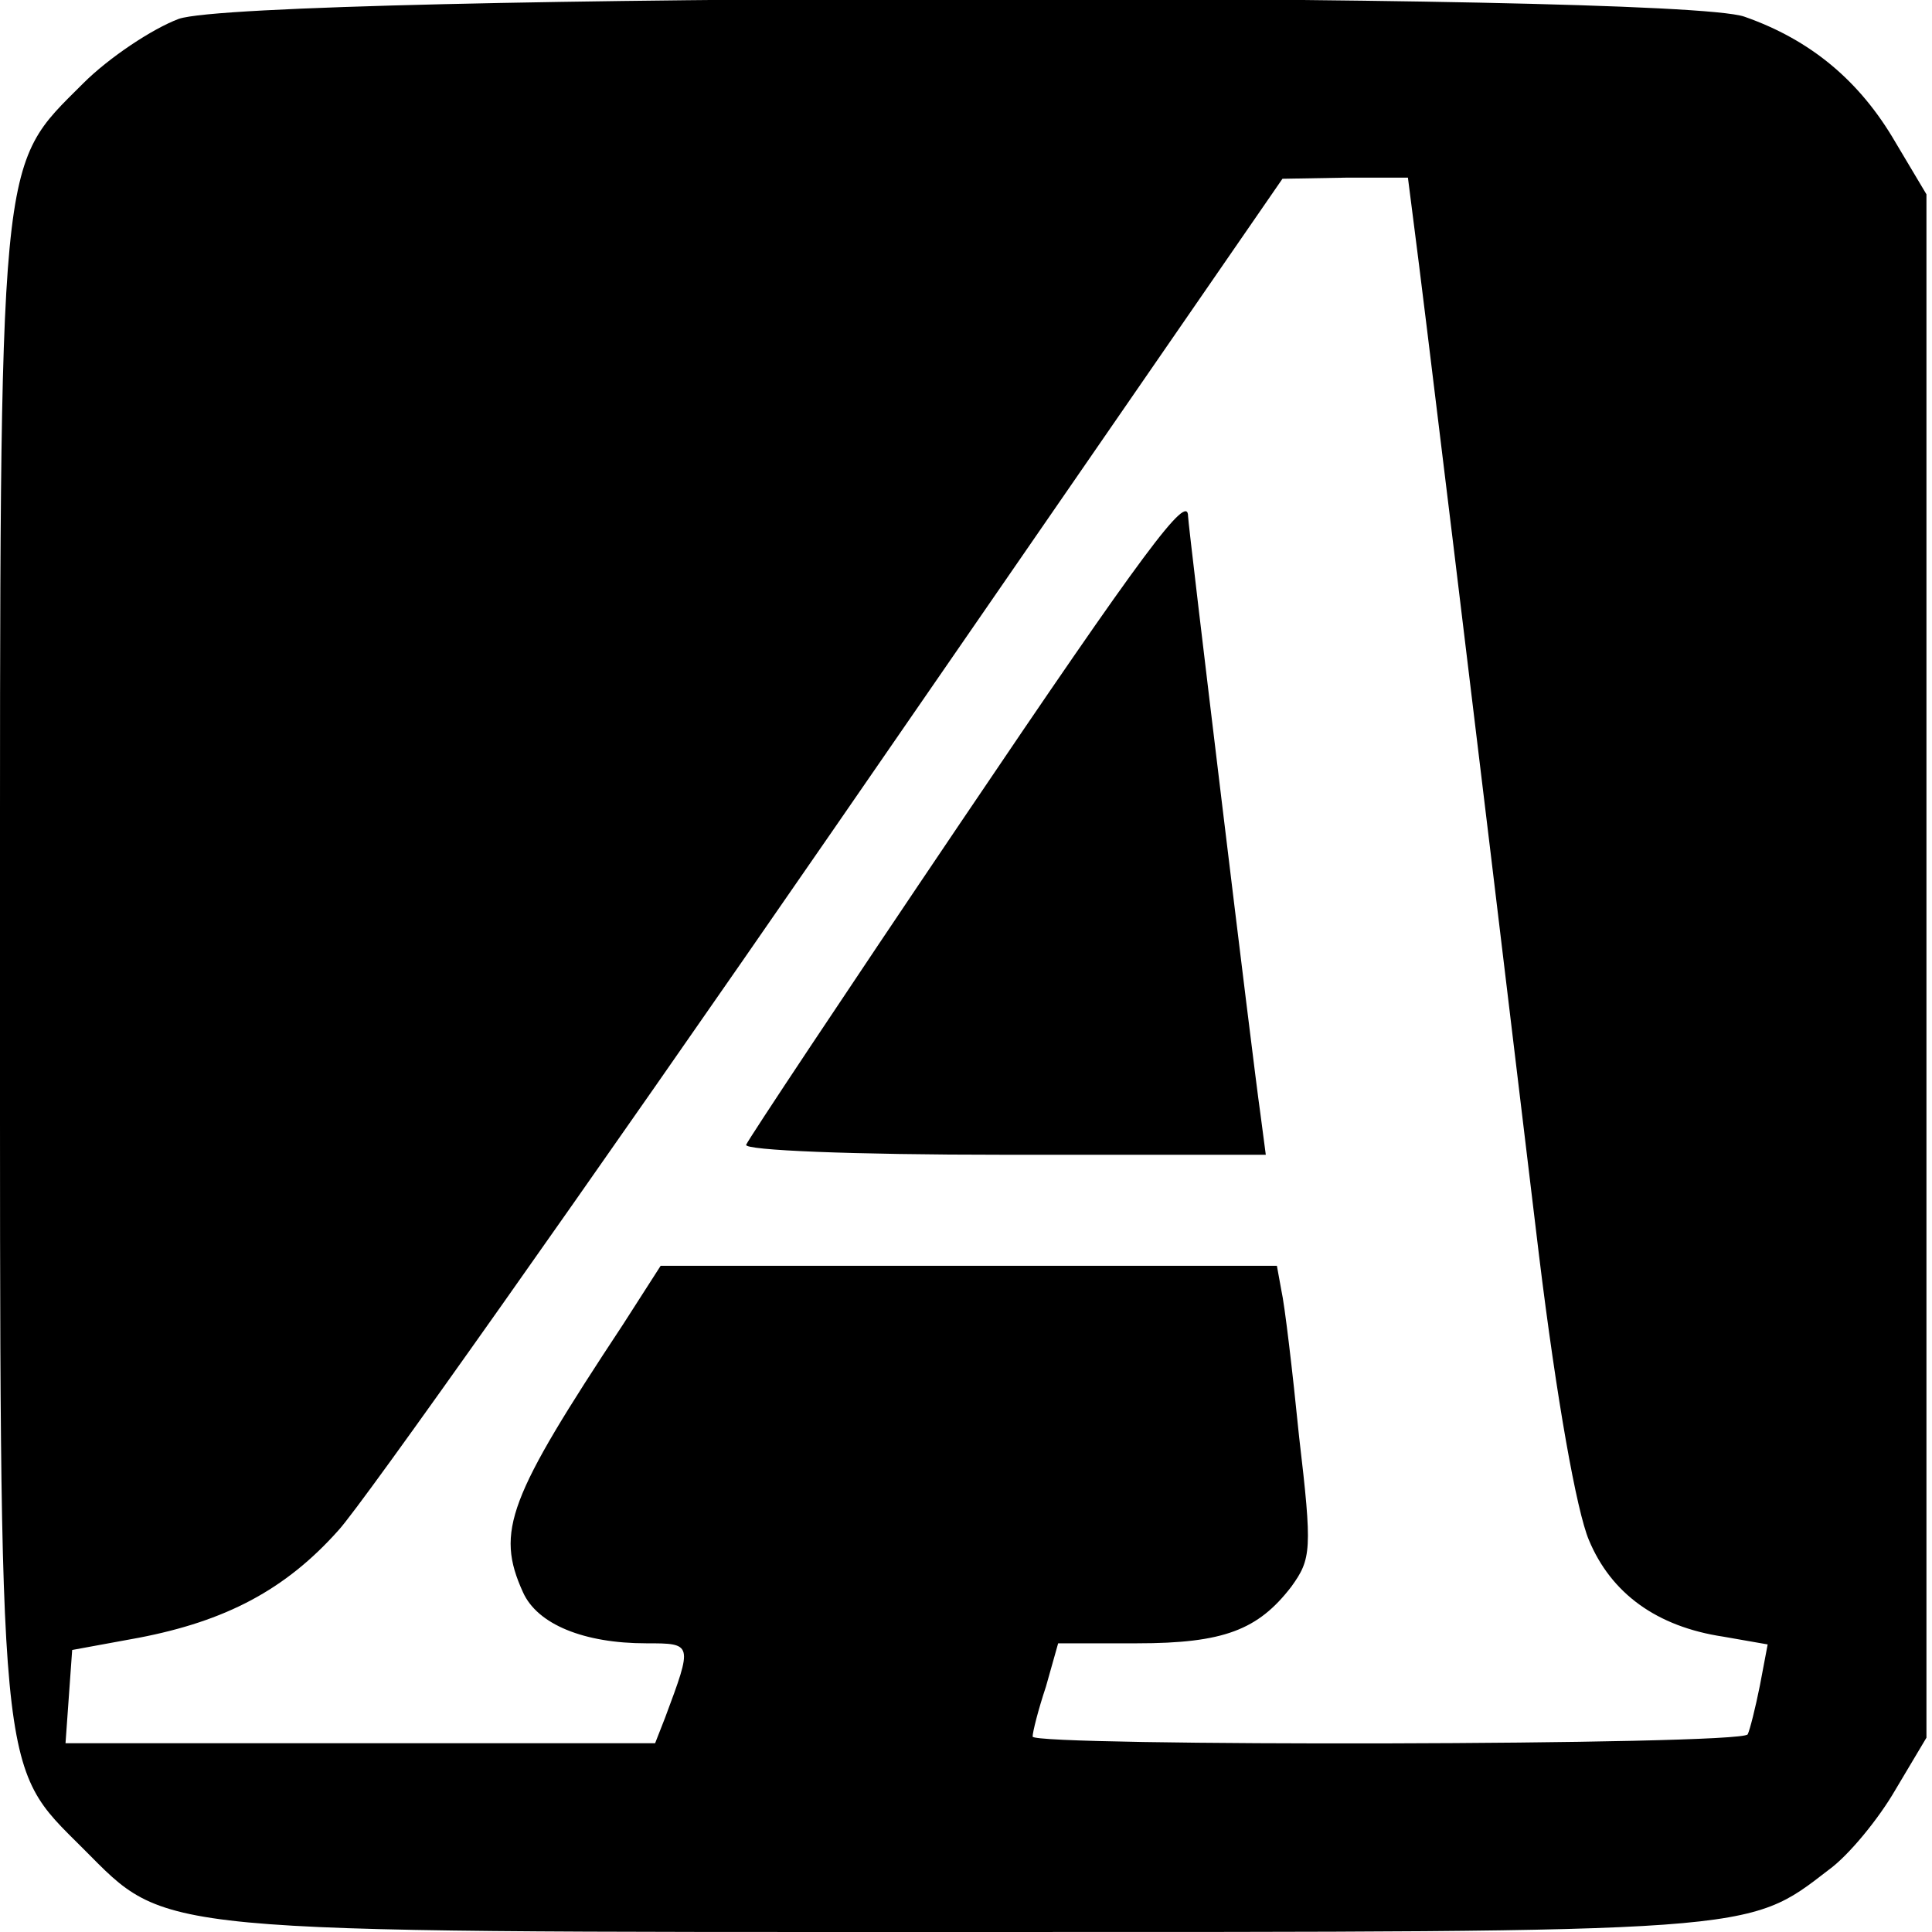 <?xml version="1.0" standalone="no"?>
<!DOCTYPE svg PUBLIC "-//W3C//DTD SVG 20010904//EN"
 "http://www.w3.org/TR/2001/REC-SVG-20010904/DTD/svg10.dtd">
<svg version="1.0" xmlns="http://www.w3.org/2000/svg"
 width="174pt" height="174pt" viewBox="0 0 174 174"
 preserveAspectRatio="xMidYMid meet">
<g transform="translate(0,174) scale(0.1,-0.1)"
fill="#000000" stroke="none">
<path d="M161 1723 c-24 -9 -63 -35 -86 -58 -77 -77 -75 -54 -75 -795 0 -741
-2 -718 75 -795 77 -77 54 -75 796 -75 713 0 702 -1 776 56 18 13 45 46 60 72
l28 47 0 695 0 695 -28 47 c-32 55 -76 92 -136 113 -66 23 -1344 21 -1410 -2z
m1113 -190 c6 -45 50 -406 112 -923 16 -131 34 -231 45 -257 20 -48 61 -78
121 -87 l40 -7 -7 -37 c-4 -20 -9 -40 -11 -44 -6 -10 -644 -11 -644 -2 0 4 5
24 12 45 l11 39 71 0 c78 0 109 12 139 51 18 25 19 33 7 135 -6 60 -13 119
-16 132 l-4 22 -278 0 -277 0 -34 -53 c-103 -156 -115 -186 -90 -241 13 -29
55 -46 111 -46 42 0 42 0 17 -67 l-9 -23 -265 0 -266 0 3 42 3 42 60 11 c78
15 132 43 180 97 22 24 222 307 445 630 l405 587 57 1 56 0 6 -47z"/>
<path d="M865 999 c-104 -154 -191 -285 -193 -290 -2 -5 95 -9 232 -9 l236 0
-5 38 c-6 41 -65 529 -65 537 0 22 -39 -30 -205 -276z"/>
</g>
</svg>

